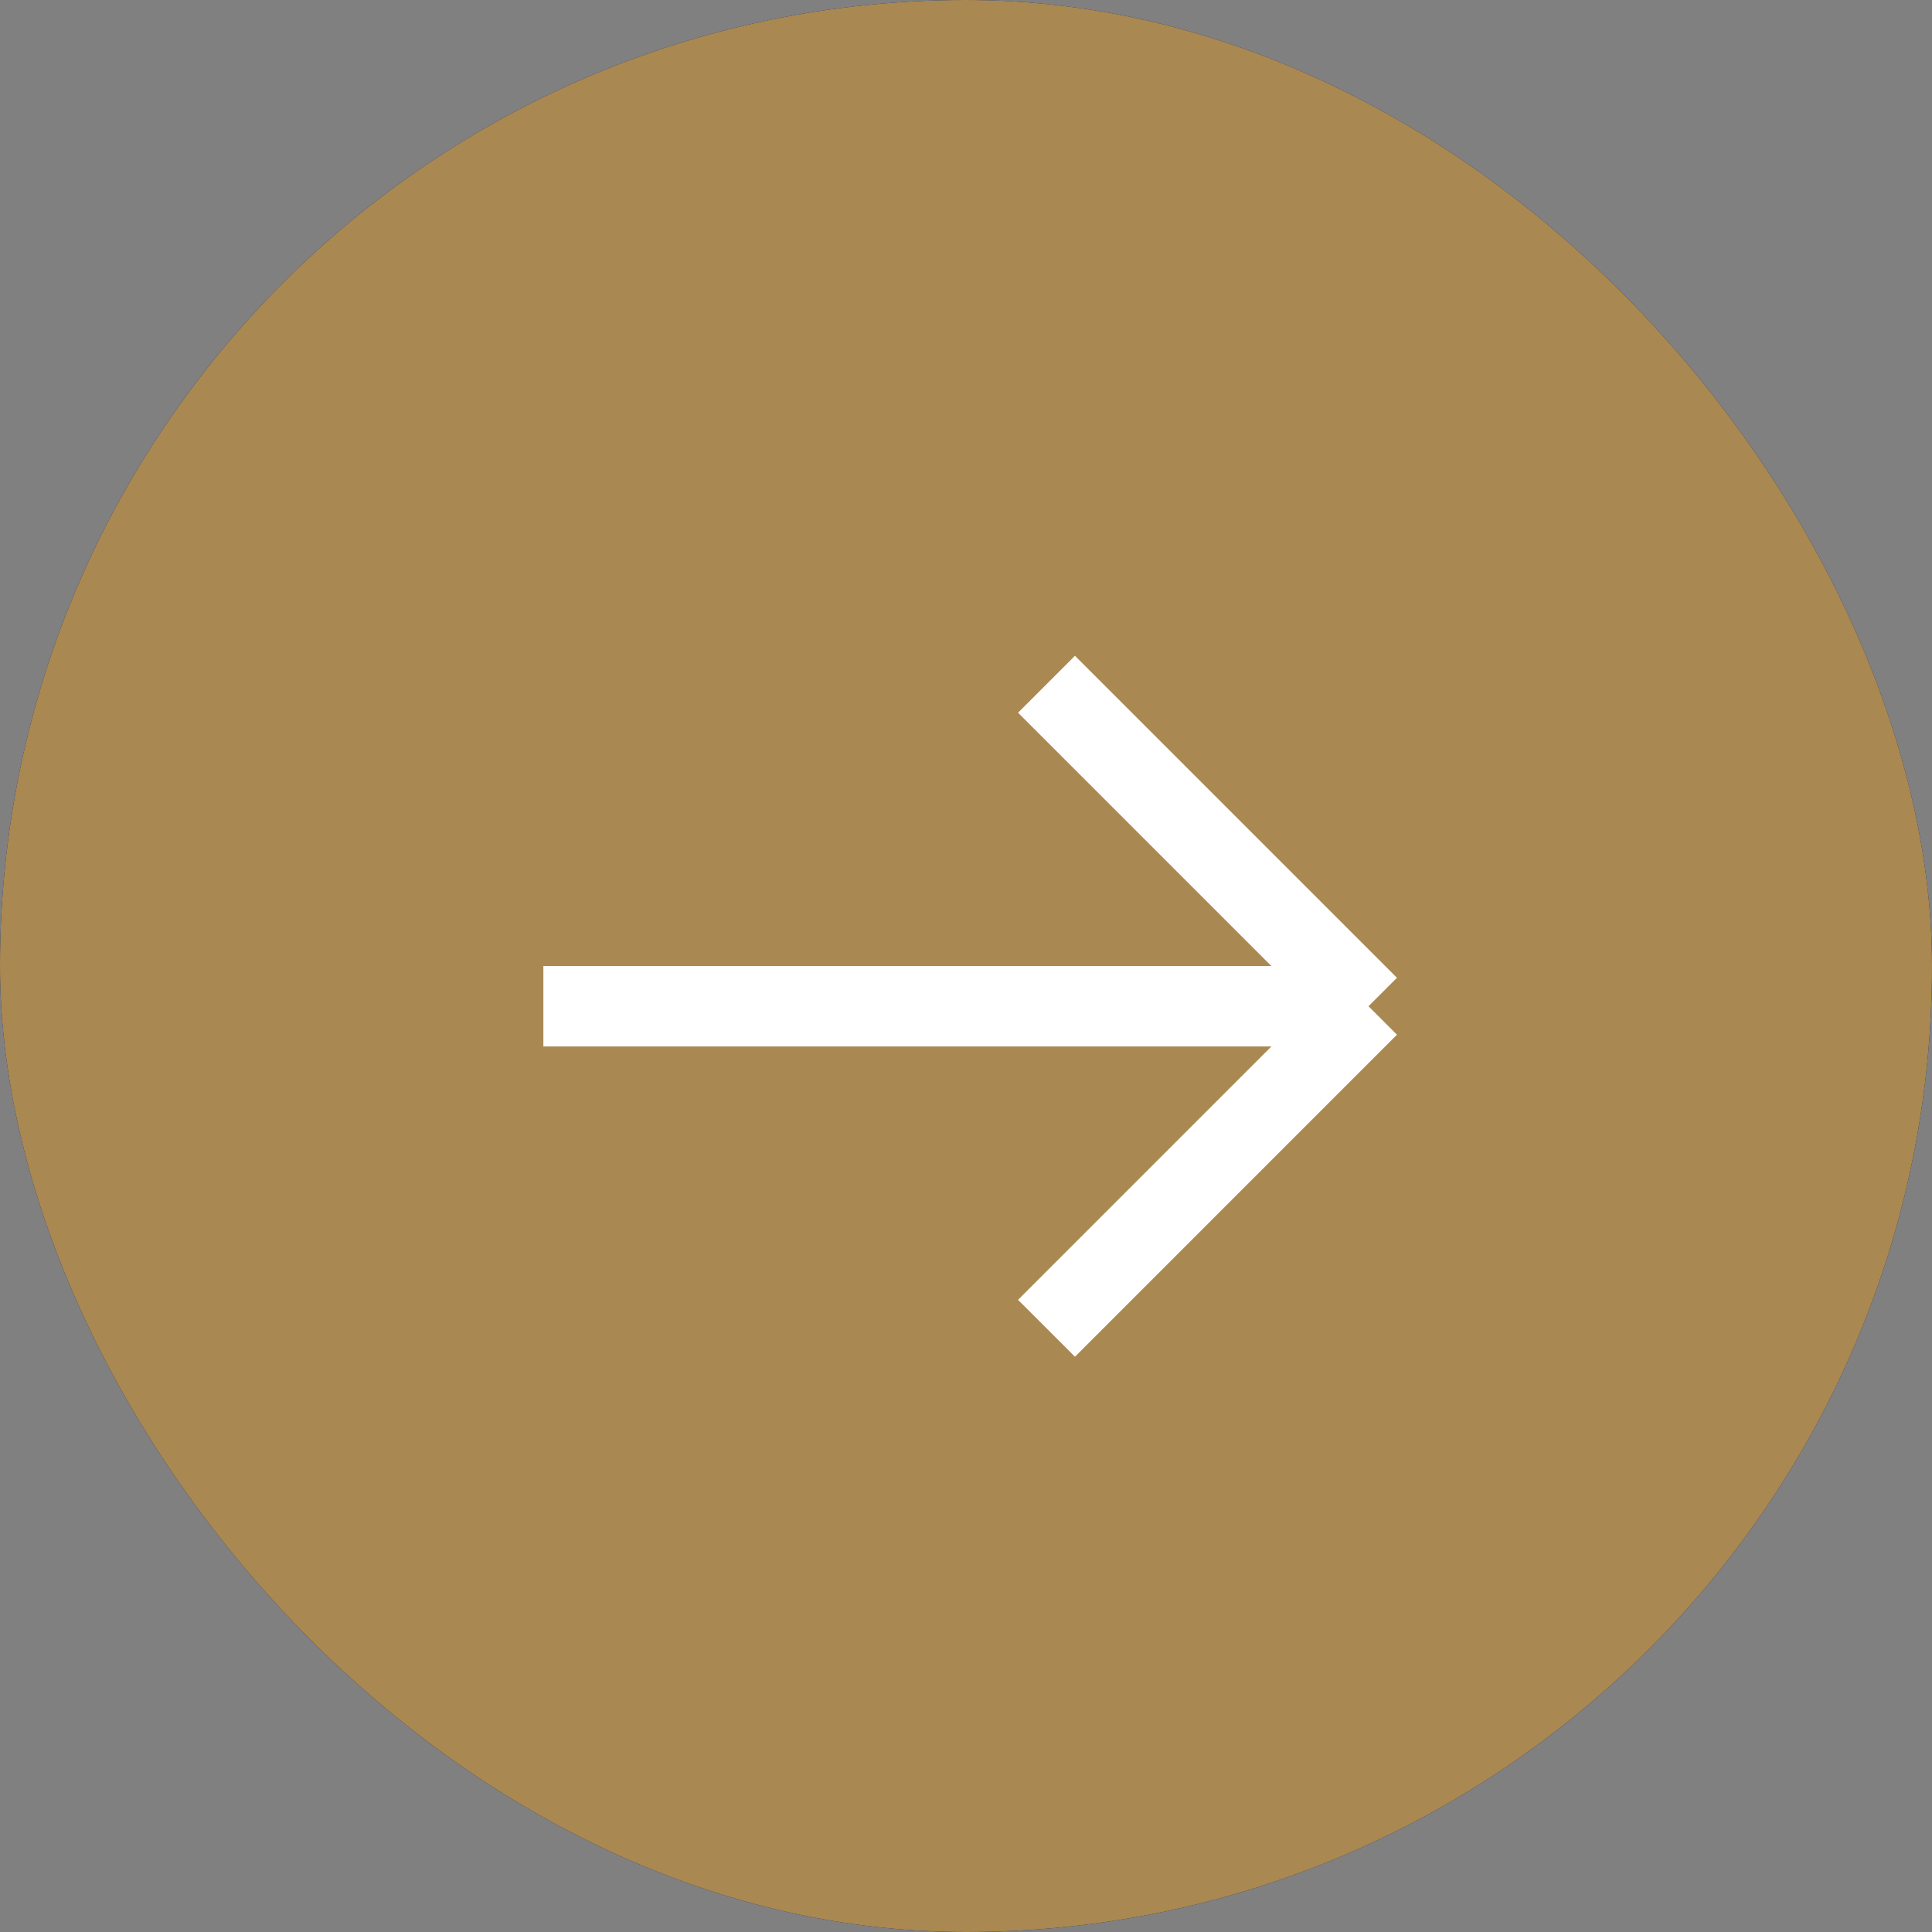 <svg width="48" height="48" viewBox="0 0 48 48" fill="none" xmlns="http://www.w3.org/2000/svg">
<rect x="0" y="0" width="48" height="48" fill="#808080" stroke="none"/>
<rect width="48" height="48" rx="24" fill="#001B71"/>
<rect width="48" height="48" rx="24" fill="#AA8851"/>
<path d="M26 33.001L34 25M34 25L26 17M34 25L13.5 25" stroke="white" stroke-width="2"/>
</svg>
